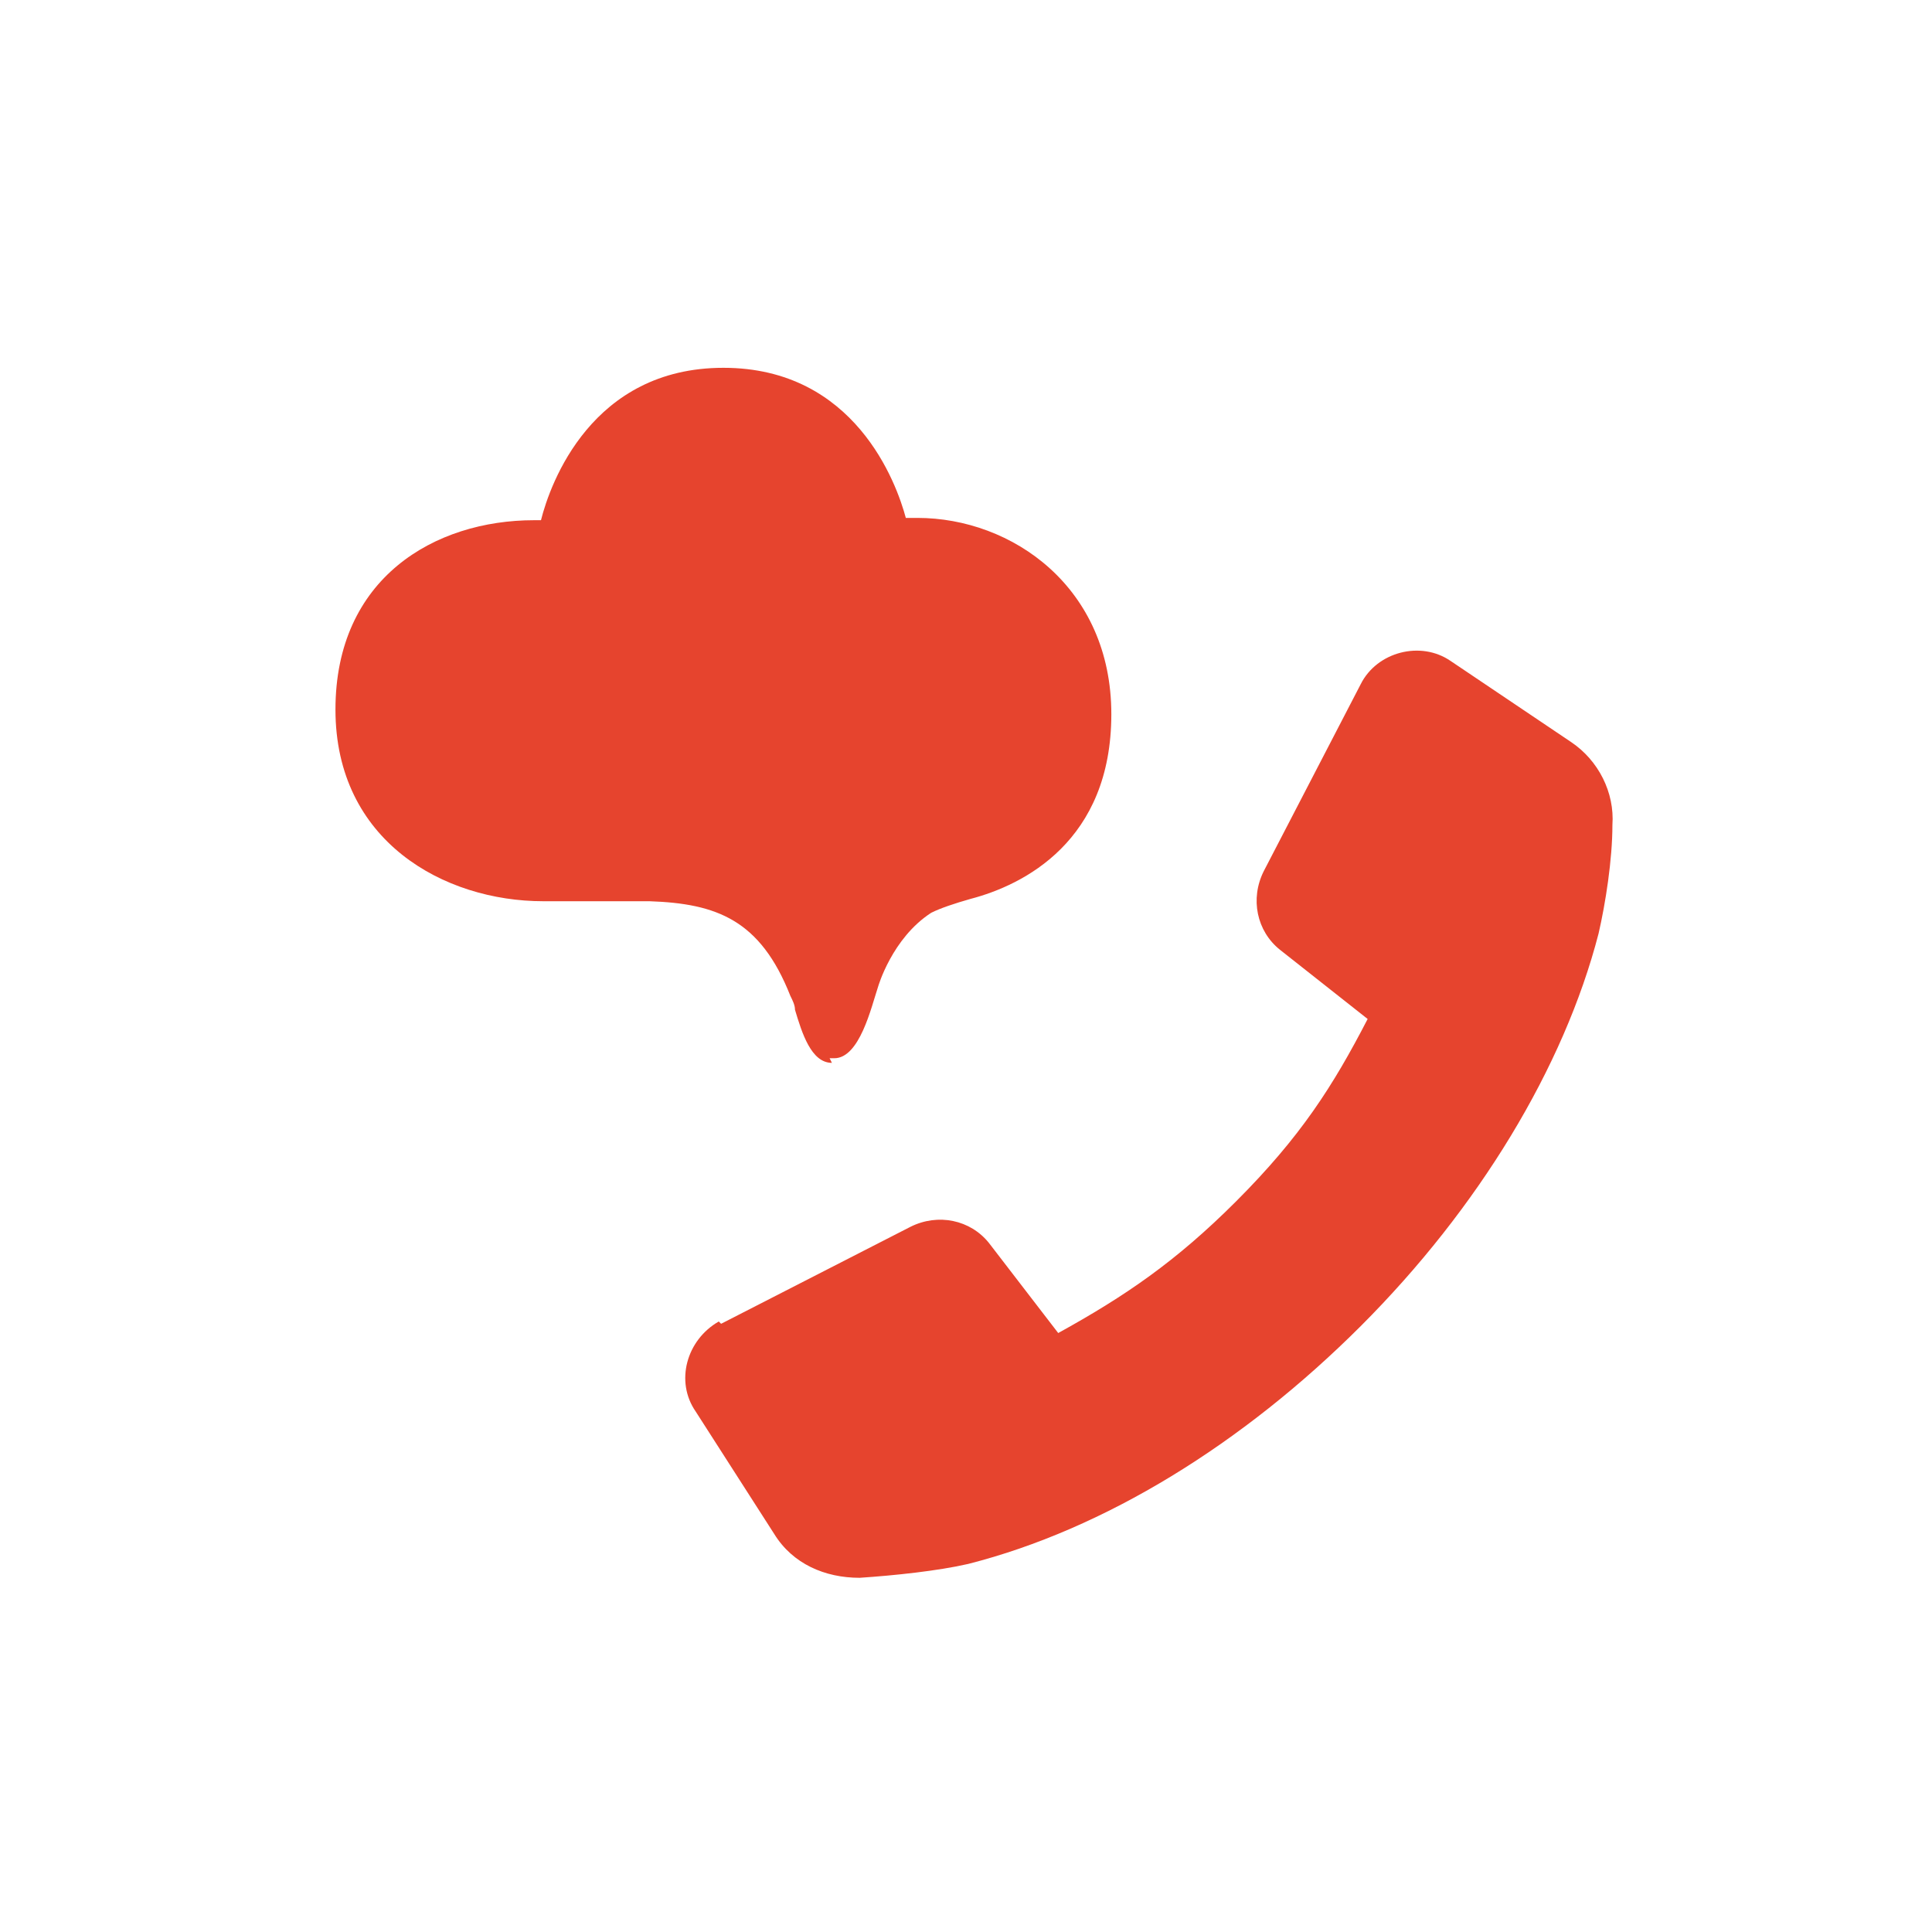 <?xml version="1.0" encoding="UTF-8"?>
<svg xmlns="http://www.w3.org/2000/svg" width="120" height="120" viewBox="0 0 120 120" fill="none">
  <path d="M51.672 66.016C50.382 66.016 49.808 64.152 49.378 62.717C49.378 62.431 49.234 62.144 49.091 61.857C47.226 57.124 44.501 56.12 40.342 55.977C39.768 55.977 39.195 55.977 38.621 55.977C37.187 55.977 35.896 55.977 35.035 55.977H33.744C27.577 55.977 20.836 52.247 20.836 44.072C20.836 35.897 27.003 32.311 33.171 32.311C39.338 32.311 33.458 32.311 33.601 32.311C34.175 30.017 36.756 22.845 44.932 22.845C53.107 22.845 55.688 30.017 56.262 32.168C56.549 32.168 56.692 32.168 56.979 32.168C62.86 32.168 69.027 36.471 69.027 44.359C69.027 52.247 63.577 54.972 60.278 55.833C59.274 56.12 58.413 56.407 57.84 56.694C55.402 58.271 54.541 61.283 54.541 61.283C54.111 62.574 53.394 65.729 51.816 65.729H51.529L51.672 66.016Z" fill="#E6442E"></path>
  <path d="M44.788 82.223L56.549 76.2C58.27 75.339 60.278 75.769 61.425 77.203L65.728 82.797C69.888 80.502 73.043 78.351 76.772 74.622C80.788 70.606 82.796 67.451 84.947 63.291L79.497 58.989C78.063 57.841 77.632 55.833 78.493 54.112L84.517 42.495C85.521 40.487 88.246 39.77 90.11 41.06L97.569 46.08C99.29 47.228 100.294 49.236 100.15 51.243C100.15 53.395 99.72 56.12 99.29 57.984C97.138 66.303 91.832 75.052 84.517 82.367C77.202 89.681 68.597 94.988 60.135 97.139C58.27 97.57 55.545 97.857 53.394 98C51.242 98 49.234 97.139 48.087 95.275L43.211 87.673C41.92 85.809 42.637 83.227 44.645 82.08" fill="#E6442E"></path>
</svg>
